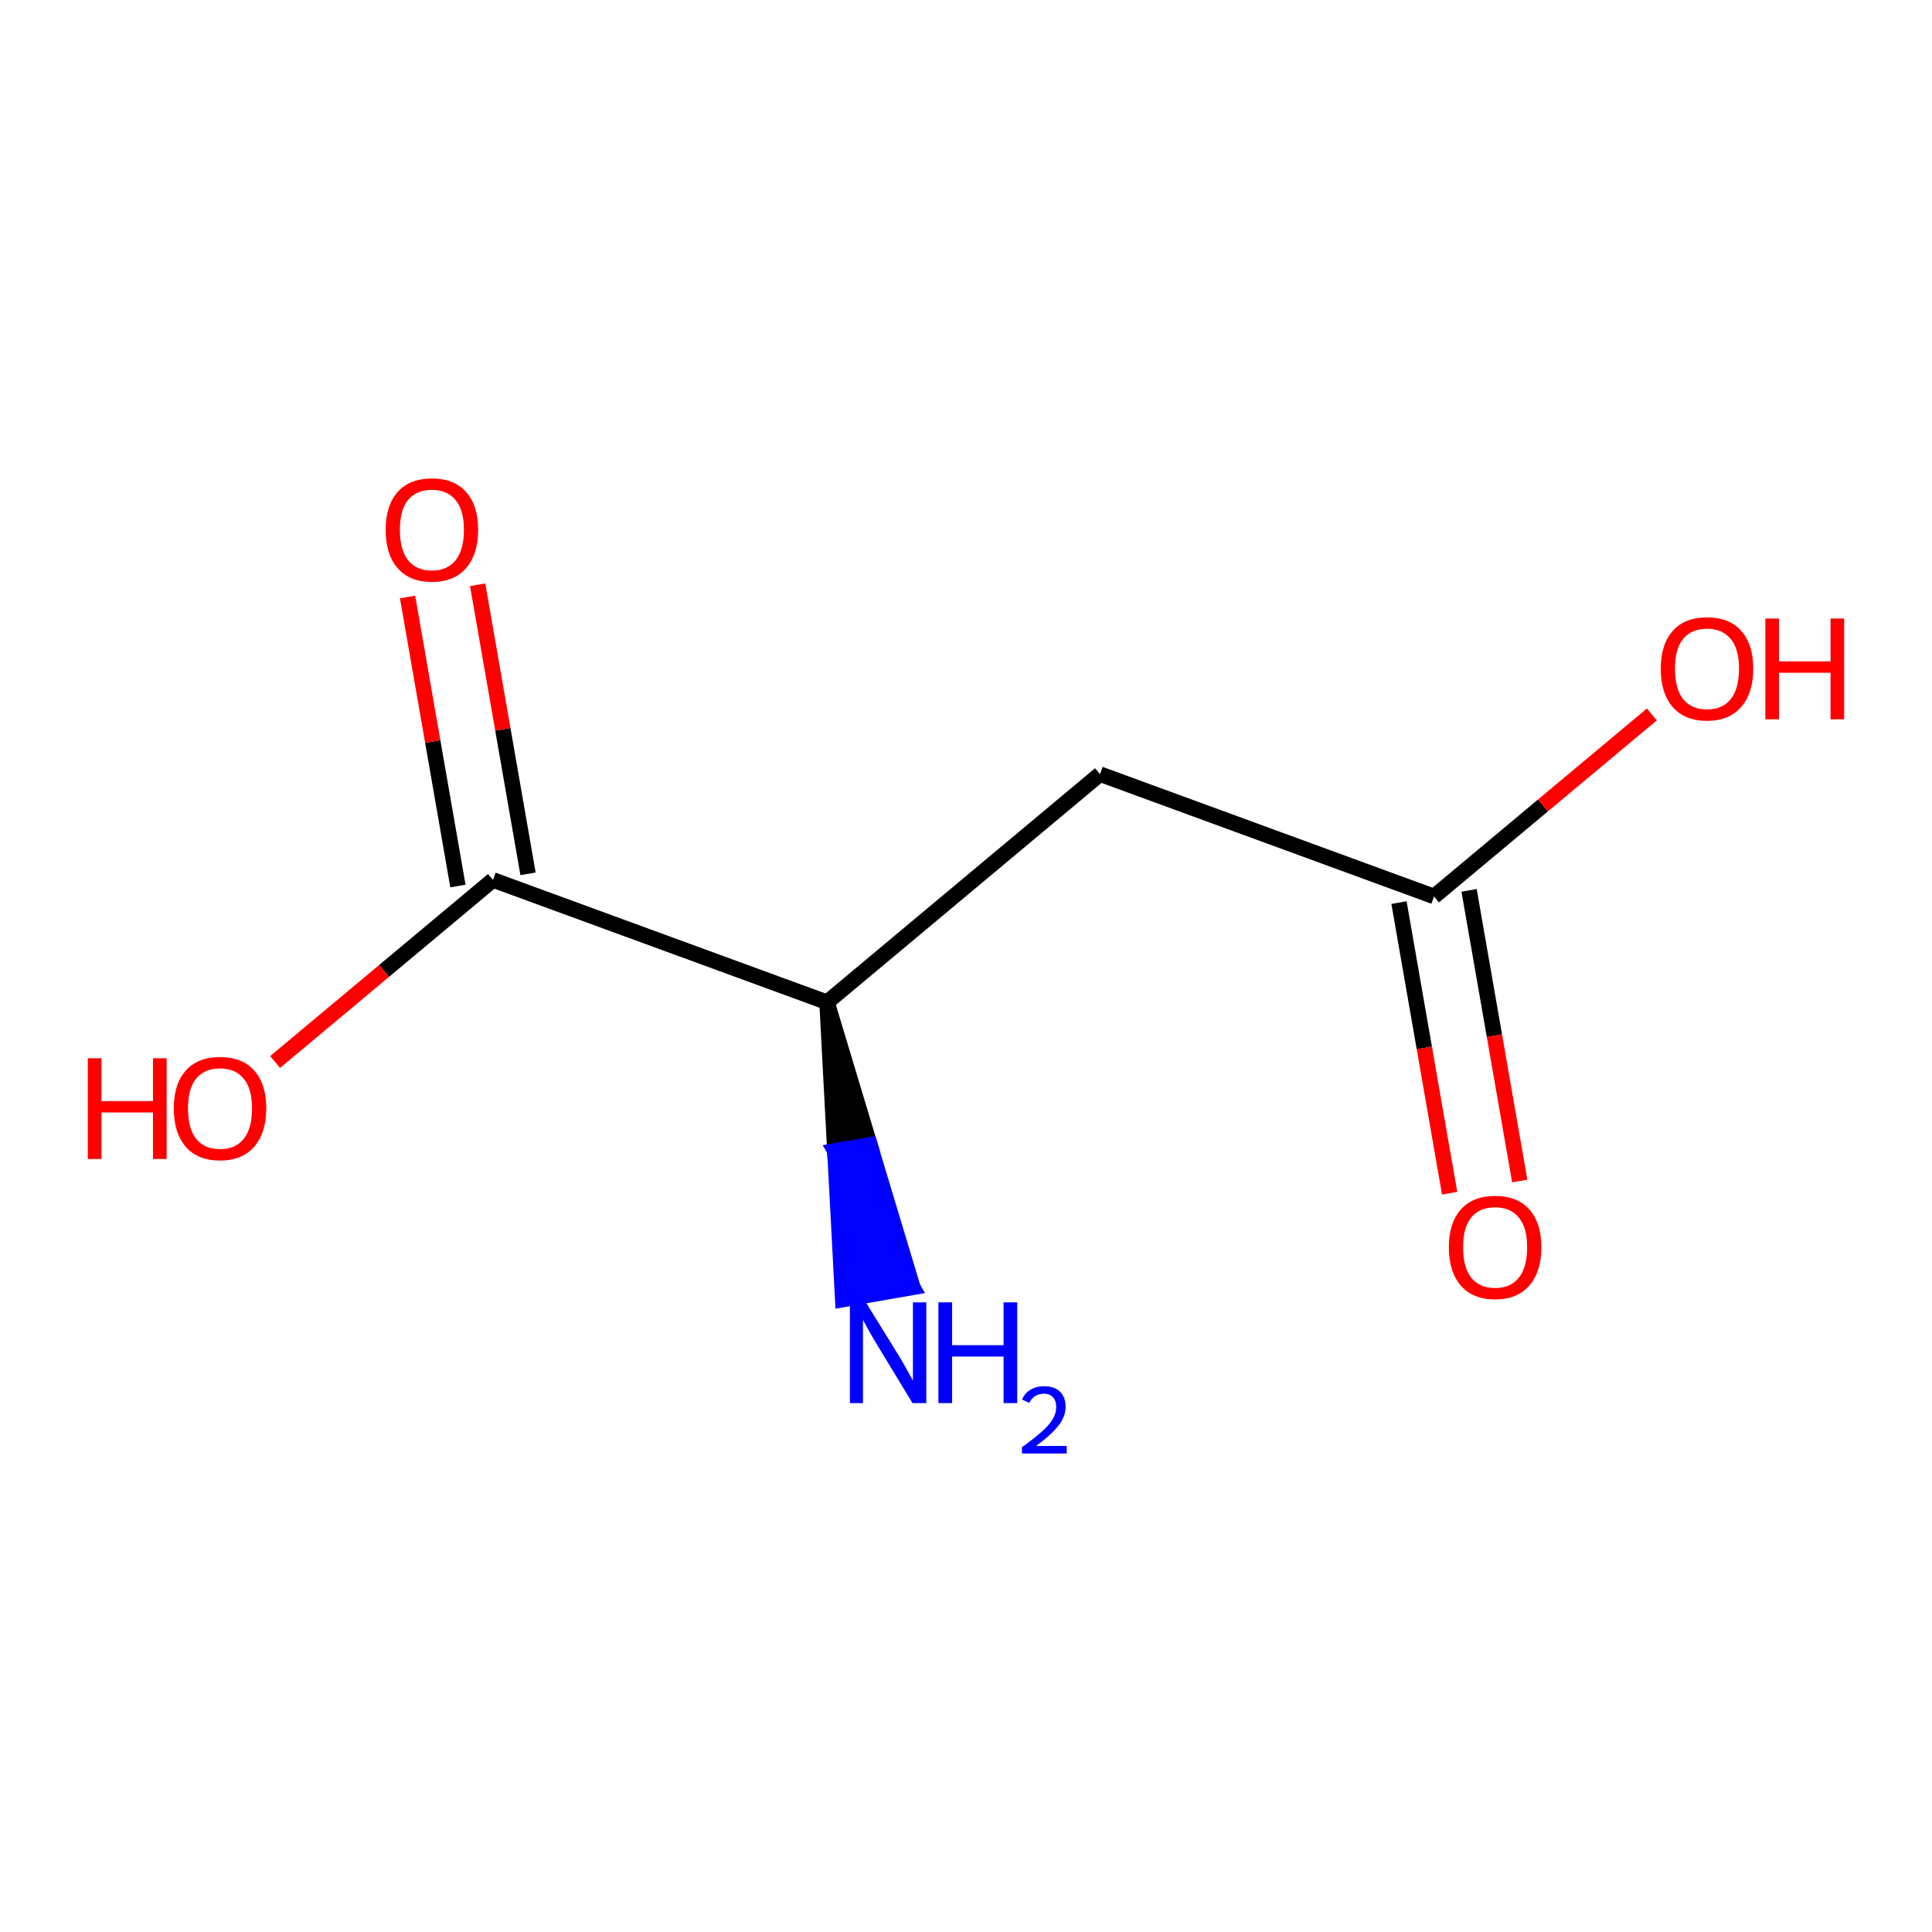 <?xml version='1.0' encoding='iso-8859-1'?>
<svg version='1.1' baseProfile='full'
              xmlns='http://www.w3.org/2000/svg'
                      xmlns:rdkit='http://www.rdkit.org/xml'
                      xmlns:xlink='http://www.w3.org/1999/xlink'
                  xml:space='preserve'
width='250px' height='250px' viewBox='0 0 250 250'>
<!-- END OF HEADER -->
<rect style='opacity:1.0;fill:#FFFFFF;stroke:none' width='250' height='250' x='0' y='0'> </rect>
<path class='bond-0 atom-0 atom-1' d='M 142.339,100.173 L 107.017,129.693' style='fill:none;fill-rule:evenodd;stroke:#000000;stroke-width:2.0px;stroke-linecap:butt;stroke-linejoin:miter;stroke-opacity:1' />
<path class='bond-1 atom-0 atom-2' d='M 142.339,100.173 L 185.564,116.003' style='fill:none;fill-rule:evenodd;stroke:#000000;stroke-width:2.0px;stroke-linecap:butt;stroke-linejoin:miter;stroke-opacity:1' />
<path class='bond-2 atom-1 atom-3' d='M 107.017,129.693 L 63.791,113.863' style='fill:none;fill-rule:evenodd;stroke:#000000;stroke-width:2.0px;stroke-linecap:butt;stroke-linejoin:miter;stroke-opacity:1' />
<path class='bond-3 atom-1 atom-4' d='M 107.017,129.693 L 108.033,148.928 L 112.568,148.138 Z' style='fill:#000000;fill-rule:evenodd;fill-opacity:1;stroke:#000000;stroke-width:2.0px;stroke-linecap:butt;stroke-linejoin:miter;stroke-opacity:1;' />
<path class='bond-3 atom-1 atom-4' d='M 108.033,148.928 L 118.119,166.583 L 109.049,168.163 Z' style='fill:#0000FF;fill-rule:evenodd;fill-opacity:1;stroke:#0000FF;stroke-width:2.0px;stroke-linecap:butt;stroke-linejoin:miter;stroke-opacity:1;' />
<path class='bond-3 atom-1 atom-4' d='M 108.033,148.928 L 112.568,148.138 L 118.119,166.583 Z' style='fill:#0000FF;fill-rule:evenodd;fill-opacity:1;stroke:#0000FF;stroke-width:2.0px;stroke-linecap:butt;stroke-linejoin:miter;stroke-opacity:1;' />
<path class='bond-4 atom-2 atom-5' d='M 181.029,116.794 L 184.306,135.597' style='fill:none;fill-rule:evenodd;stroke:#000000;stroke-width:2.0px;stroke-linecap:butt;stroke-linejoin:miter;stroke-opacity:1' />
<path class='bond-4 atom-2 atom-5' d='M 184.306,135.597 L 187.583,154.4' style='fill:none;fill-rule:evenodd;stroke:#FF0000;stroke-width:2.0px;stroke-linecap:butt;stroke-linejoin:miter;stroke-opacity:1' />
<path class='bond-4 atom-2 atom-5' d='M 190.099,115.213 L 193.376,134.016' style='fill:none;fill-rule:evenodd;stroke:#000000;stroke-width:2.0px;stroke-linecap:butt;stroke-linejoin:miter;stroke-opacity:1' />
<path class='bond-4 atom-2 atom-5' d='M 193.376,134.016 L 196.653,152.82' style='fill:none;fill-rule:evenodd;stroke:#FF0000;stroke-width:2.0px;stroke-linecap:butt;stroke-linejoin:miter;stroke-opacity:1' />
<path class='bond-5 atom-2 atom-6' d='M 185.564,116.003 L 199.658,104.225' style='fill:none;fill-rule:evenodd;stroke:#000000;stroke-width:2.0px;stroke-linecap:butt;stroke-linejoin:miter;stroke-opacity:1' />
<path class='bond-5 atom-2 atom-6' d='M 199.658,104.225 L 213.751,92.447' style='fill:none;fill-rule:evenodd;stroke:#FF0000;stroke-width:2.0px;stroke-linecap:butt;stroke-linejoin:miter;stroke-opacity:1' />
<path class='bond-6 atom-3 atom-7' d='M 68.326,113.072 L 65.067,94.37' style='fill:none;fill-rule:evenodd;stroke:#000000;stroke-width:2.0px;stroke-linecap:butt;stroke-linejoin:miter;stroke-opacity:1' />
<path class='bond-6 atom-3 atom-7' d='M 65.067,94.37 L 61.807,75.668' style='fill:none;fill-rule:evenodd;stroke:#FF0000;stroke-width:2.0px;stroke-linecap:butt;stroke-linejoin:miter;stroke-opacity:1' />
<path class='bond-6 atom-3 atom-7' d='M 59.256,114.653 L 55.997,95.951' style='fill:none;fill-rule:evenodd;stroke:#000000;stroke-width:2.0px;stroke-linecap:butt;stroke-linejoin:miter;stroke-opacity:1' />
<path class='bond-6 atom-3 atom-7' d='M 55.997,95.951 L 52.738,77.249' style='fill:none;fill-rule:evenodd;stroke:#FF0000;stroke-width:2.0px;stroke-linecap:butt;stroke-linejoin:miter;stroke-opacity:1' />
<path class='bond-7 atom-3 atom-8' d='M 63.791,113.863 L 49.698,125.641' style='fill:none;fill-rule:evenodd;stroke:#000000;stroke-width:2.0px;stroke-linecap:butt;stroke-linejoin:miter;stroke-opacity:1' />
<path class='bond-7 atom-3 atom-8' d='M 49.698,125.641 L 35.605,137.419' style='fill:none;fill-rule:evenodd;stroke:#FF0000;stroke-width:2.0px;stroke-linecap:butt;stroke-linejoin:miter;stroke-opacity:1' />
<path  class='atom-4' d='M 112.039 168.524
L 116.311 175.429
Q 116.734 176.11, 117.415 177.344
Q 118.097 178.577, 118.133 178.651
L 118.133 168.524
L 119.864 168.524
L 119.864 181.56
L 118.078 181.56
L 113.493 174.011
Q 112.959 173.127, 112.389 172.114
Q 111.836 171.102, 111.67 170.789
L 111.67 181.56
L 109.976 181.56
L 109.976 168.524
L 112.039 168.524
' fill='#0000FF'/>
<path  class='atom-4' d='M 121.429 168.524
L 123.197 168.524
L 123.197 174.066
L 129.863 174.066
L 129.863 168.524
L 131.63 168.524
L 131.63 181.56
L 129.863 181.56
L 129.863 175.539
L 123.197 175.539
L 123.197 181.56
L 121.429 181.56
L 121.429 168.524
' fill='#0000FF'/>
<path  class='atom-4' d='M 132.262 181.103
Q 132.578 180.289, 133.332 179.839
Q 134.085 179.377, 135.13 179.377
Q 136.431 179.377, 137.16 180.082
Q 137.889 180.787, 137.889 182.039
Q 137.889 183.315, 136.941 184.506
Q 136.005 185.697, 134.061 187.106
L 138.035 187.106
L 138.035 188.079
L 132.238 188.079
L 132.238 187.264
Q 133.842 186.122, 134.79 185.271
Q 135.75 184.421, 136.212 183.655
Q 136.674 182.889, 136.674 182.099
Q 136.674 181.273, 136.26 180.811
Q 135.847 180.349, 135.13 180.349
Q 134.438 180.349, 133.976 180.629
Q 133.514 180.908, 133.186 181.528
L 132.262 181.103
' fill='#0000FF'/>
<path  class='atom-5' d='M 187.483 161.389
Q 187.483 158.259, 189.03 156.51
Q 190.577 154.761, 193.468 154.761
Q 196.359 154.761, 197.905 156.51
Q 199.452 158.259, 199.452 161.389
Q 199.452 164.557, 197.887 166.361
Q 196.322 168.147, 193.468 168.147
Q 190.595 168.147, 189.03 166.361
Q 187.483 164.575, 187.483 161.389
M 193.468 166.674
Q 195.456 166.674, 196.524 165.348
Q 197.611 164.004, 197.611 161.389
Q 197.611 158.83, 196.524 157.541
Q 195.456 156.234, 193.468 156.234
Q 191.479 156.234, 190.393 157.523
Q 189.325 158.812, 189.325 161.389
Q 189.325 164.023, 190.393 165.348
Q 191.479 166.674, 193.468 166.674
' fill='#FF0000'/>
<path  class='atom-6' d='M 214.902 86.521
Q 214.902 83.391, 216.449 81.641
Q 217.995 79.892, 220.886 79.892
Q 223.777 79.892, 225.324 81.641
Q 226.87 83.391, 226.87 86.521
Q 226.87 89.688, 225.305 91.492
Q 223.74 93.278, 220.886 93.278
Q 218.014 93.278, 216.449 91.492
Q 214.902 89.706, 214.902 86.521
M 220.886 91.805
Q 222.875 91.805, 223.943 90.48
Q 225.029 89.135, 225.029 86.521
Q 225.029 83.961, 223.943 82.672
Q 222.875 81.365, 220.886 81.365
Q 218.897 81.365, 217.811 82.654
Q 216.743 83.943, 216.743 86.521
Q 216.743 89.154, 217.811 90.48
Q 218.897 91.805, 220.886 91.805
' fill='#FF0000'/>
<path  class='atom-6' d='M 228.435 80.039
L 230.203 80.039
L 230.203 85.582
L 236.869 85.582
L 236.869 80.039
L 238.636 80.039
L 238.636 93.076
L 236.869 93.076
L 236.869 87.055
L 230.203 87.055
L 230.203 93.076
L 228.435 93.076
L 228.435 80.039
' fill='#FF0000'/>
<path  class='atom-7' d='M 49.904 68.55
Q 49.904 65.42, 51.45 63.671
Q 52.997 61.922, 55.888 61.922
Q 58.779 61.922, 60.325 63.671
Q 61.872 65.42, 61.872 68.55
Q 61.872 71.717, 60.307 73.522
Q 58.742 75.308, 55.888 75.308
Q 53.015 75.308, 51.45 73.522
Q 49.904 71.736, 49.904 68.55
M 55.888 73.835
Q 57.876 73.835, 58.944 72.509
Q 60.031 71.165, 60.031 68.55
Q 60.031 65.991, 58.944 64.702
Q 57.876 63.395, 55.888 63.395
Q 53.899 63.395, 52.813 64.683
Q 51.745 65.972, 51.745 68.55
Q 51.745 71.183, 52.813 72.509
Q 53.899 73.835, 55.888 73.835
' fill='#FF0000'/>
<path  class='atom-8' d='M 11.364 136.937
L 13.131 136.937
L 13.131 142.48
L 19.797 142.48
L 19.797 136.937
L 21.564 136.937
L 21.564 149.974
L 19.797 149.974
L 19.797 143.953
L 13.131 143.953
L 13.131 149.974
L 11.364 149.974
L 11.364 136.937
' fill='#FF0000'/>
<path  class='atom-8' d='M 22.485 143.419
Q 22.485 140.289, 24.032 138.539
Q 25.579 136.79, 28.47 136.79
Q 31.36 136.79, 32.907 138.539
Q 34.454 140.289, 34.454 143.419
Q 34.454 146.586, 32.889 148.39
Q 31.323 150.177, 28.47 150.177
Q 25.597 150.177, 24.032 148.39
Q 22.485 146.604, 22.485 143.419
M 28.47 148.703
Q 30.458 148.703, 31.526 147.378
Q 32.612 146.034, 32.612 143.419
Q 32.612 140.859, 31.526 139.571
Q 30.458 138.263, 28.47 138.263
Q 26.481 138.263, 25.395 139.552
Q 24.326 140.841, 24.326 143.419
Q 24.326 146.052, 25.395 147.378
Q 26.481 148.703, 28.47 148.703
' fill='#FF0000'/>
</svg>
